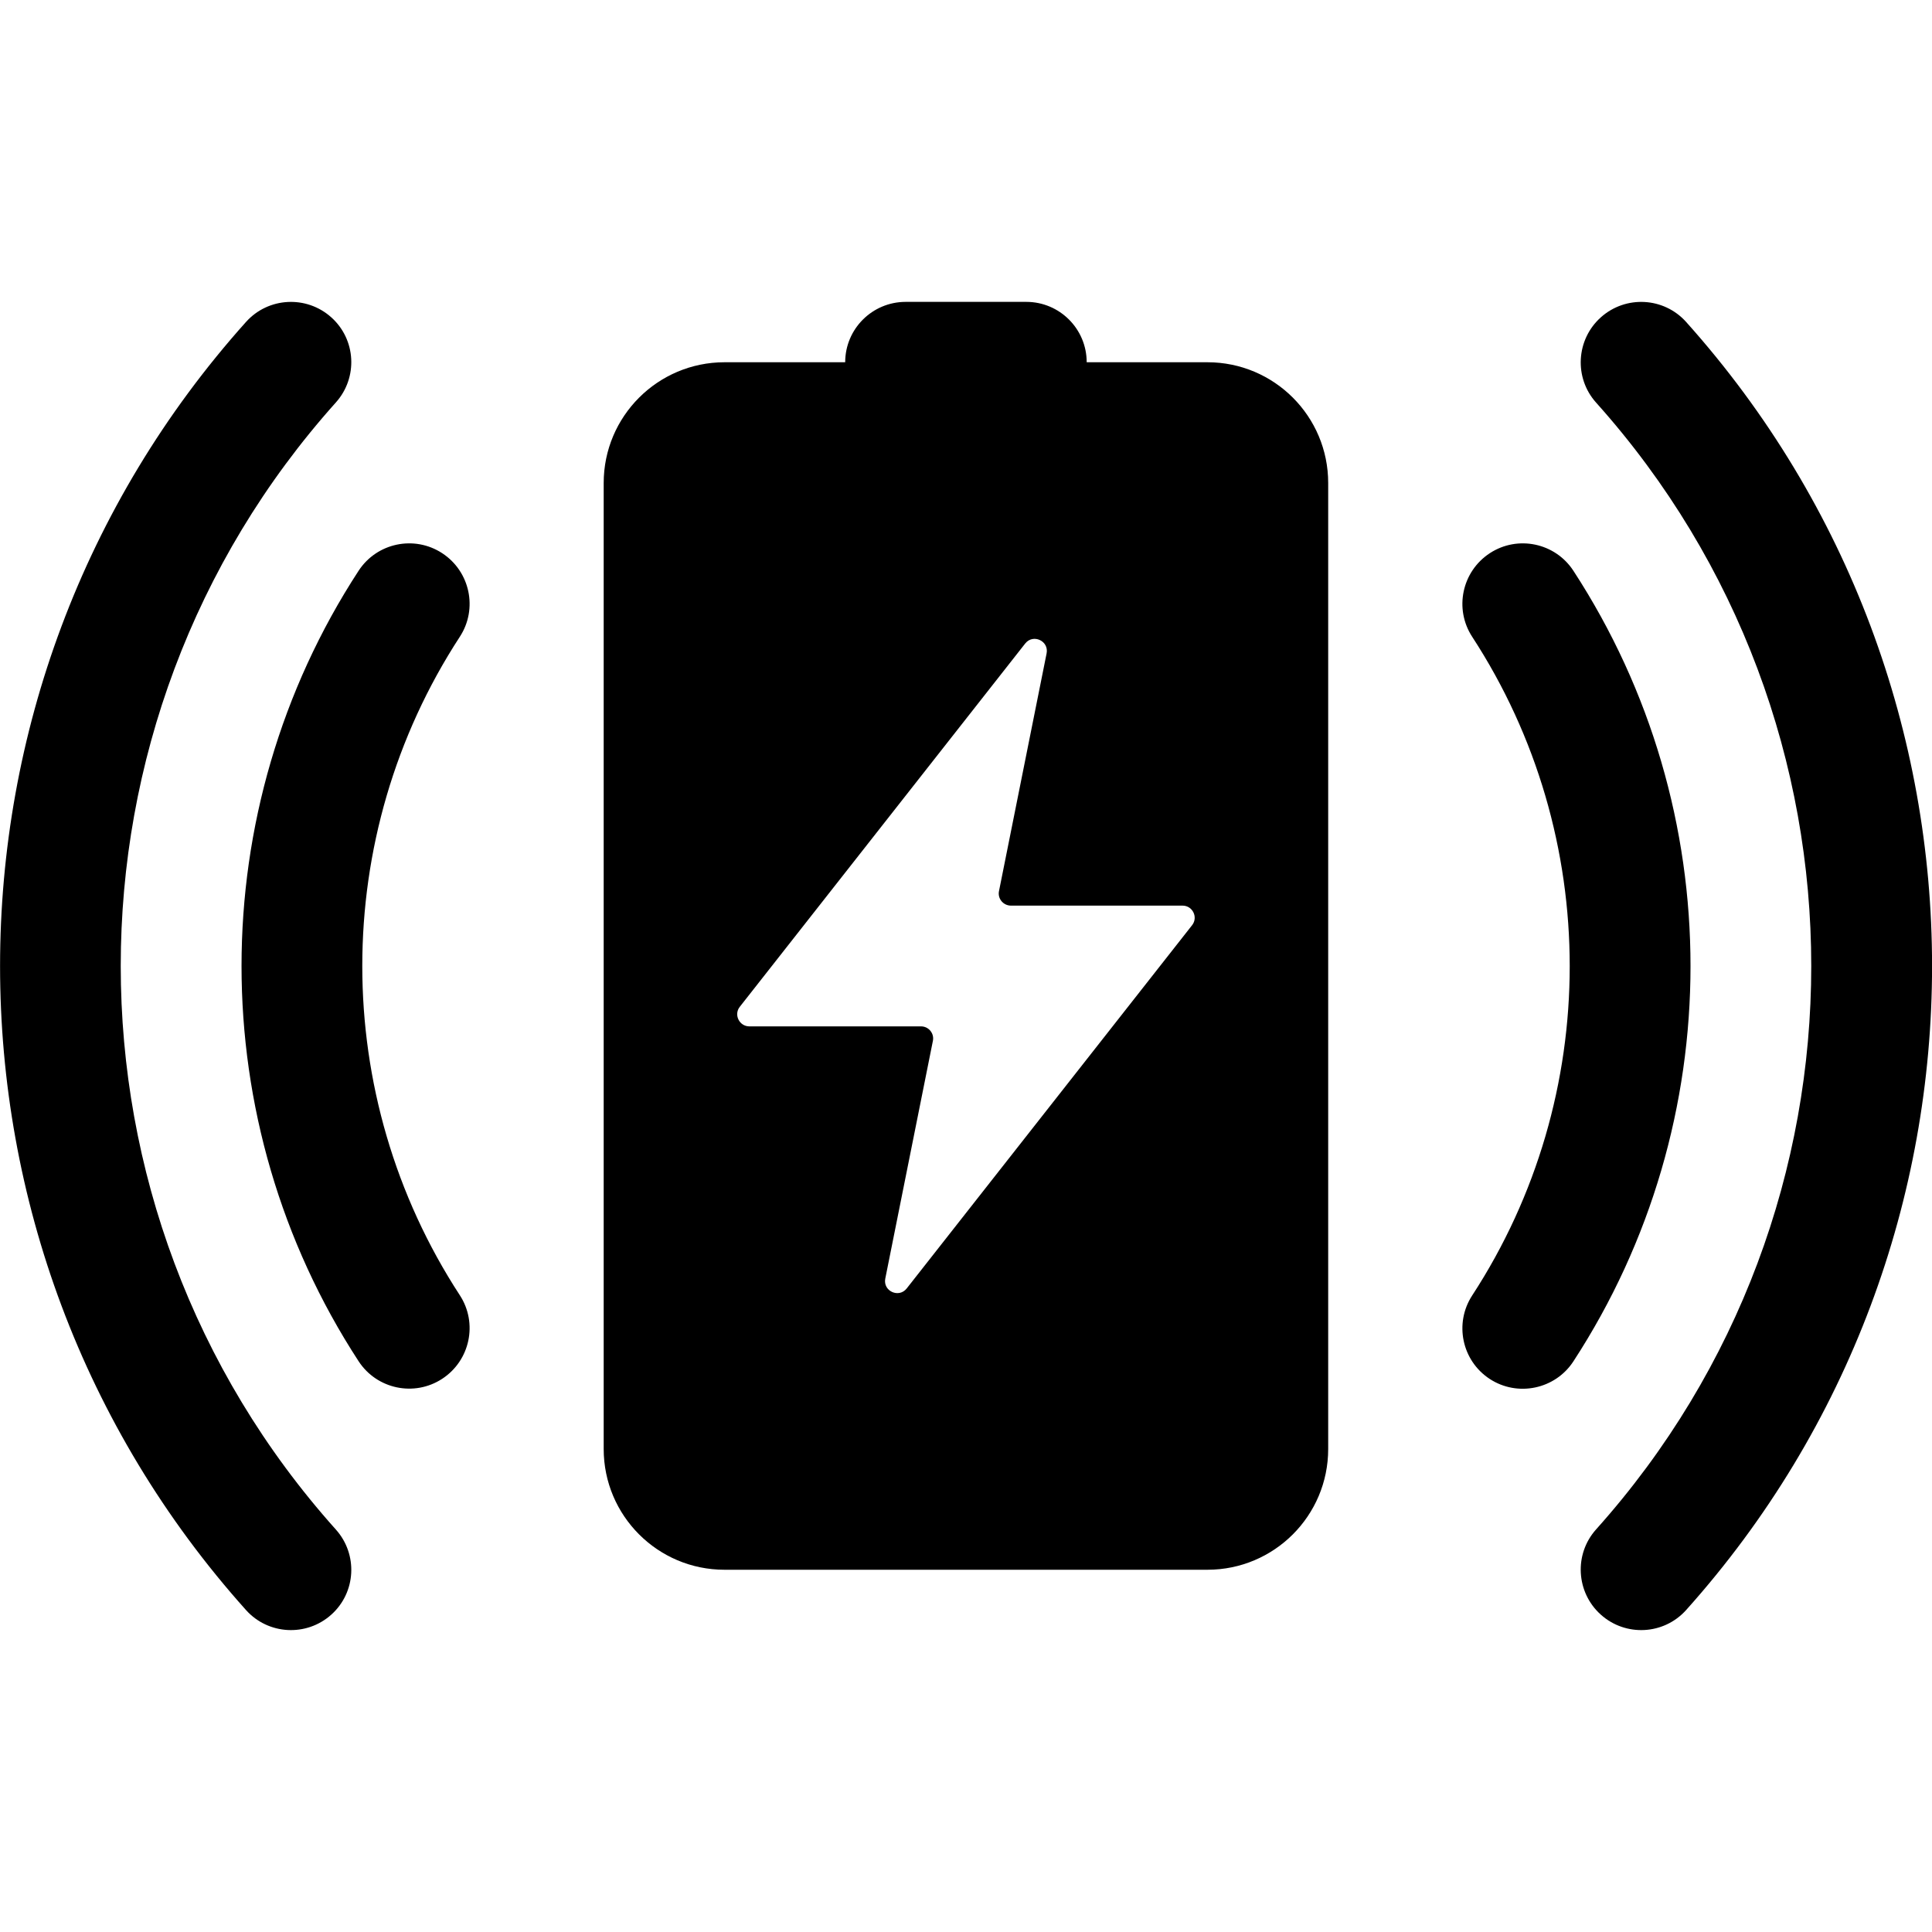 <svg width="32" height="32" viewBox="0 0 32 32" fill="none" xmlns="http://www.w3.org/2000/svg">
<path d="M4.075 5.332C4.444 4.921 5.076 4.888 5.487 5.256C5.898 5.624 5.931 6.255 5.563 6.666C0.812 11.97 0.812 20.03 5.563 25.334C5.931 25.745 5.898 26.376 5.487 26.744C5.076 27.112 4.444 27.079 4.075 26.668C-1.357 20.605 -1.357 11.395 4.075 5.332ZM26.515 5.256C26.926 4.888 27.558 4.921 27.927 5.332C33.359 11.395 33.359 20.605 27.927 26.668C27.558 27.079 26.926 27.112 26.515 26.744C26.104 26.376 26.068 25.743 26.436 25.332C31.188 20.029 31.188 11.971 26.436 6.668C26.068 6.257 26.104 5.624 26.515 5.256ZM16.999 5C17.551 5 17.999 5.448 17.999 6H19.999C21.104 6 21.999 6.895 21.999 8V24C21.999 25.105 21.104 26 19.999 26H11.999C10.895 26 9.999 25.104 9.999 24V8C9.999 6.896 10.895 6.001 11.999 6H13.999C13.999 5.448 14.447 5.001 14.999 5H16.999ZM24.677 9.162C25.139 8.861 25.758 8.991 26.06 9.453C28.647 13.421 28.647 18.581 26.06 22.549C25.758 23.011 25.137 23.141 24.675 22.84C24.213 22.538 24.083 21.919 24.384 21.457C26.538 18.154 26.538 13.851 24.384 10.547C24.082 10.084 24.214 9.464 24.677 9.162ZM5.94 9.453C6.242 8.991 6.861 8.861 7.323 9.162C7.786 9.464 7.918 10.084 7.616 10.547C5.462 13.85 5.462 18.15 7.616 21.453C7.918 21.916 7.786 22.536 7.323 22.838C6.861 23.139 6.242 23.009 5.94 22.547C3.354 18.58 3.354 13.42 5.94 9.453ZM17.335 10.822C17.376 10.616 17.112 10.493 16.981 10.658L12.253 16.676C12.15 16.807 12.245 16.999 12.411 17H15.255C15.381 17 15.476 17.115 15.452 17.238L14.663 21.178C14.622 21.384 14.886 21.506 15.017 21.342L19.745 15.324C19.848 15.193 19.754 15 19.587 15H16.743C16.618 14.999 16.522 14.885 16.546 14.762L17.335 10.822Z" fill="black"/>
</svg>
